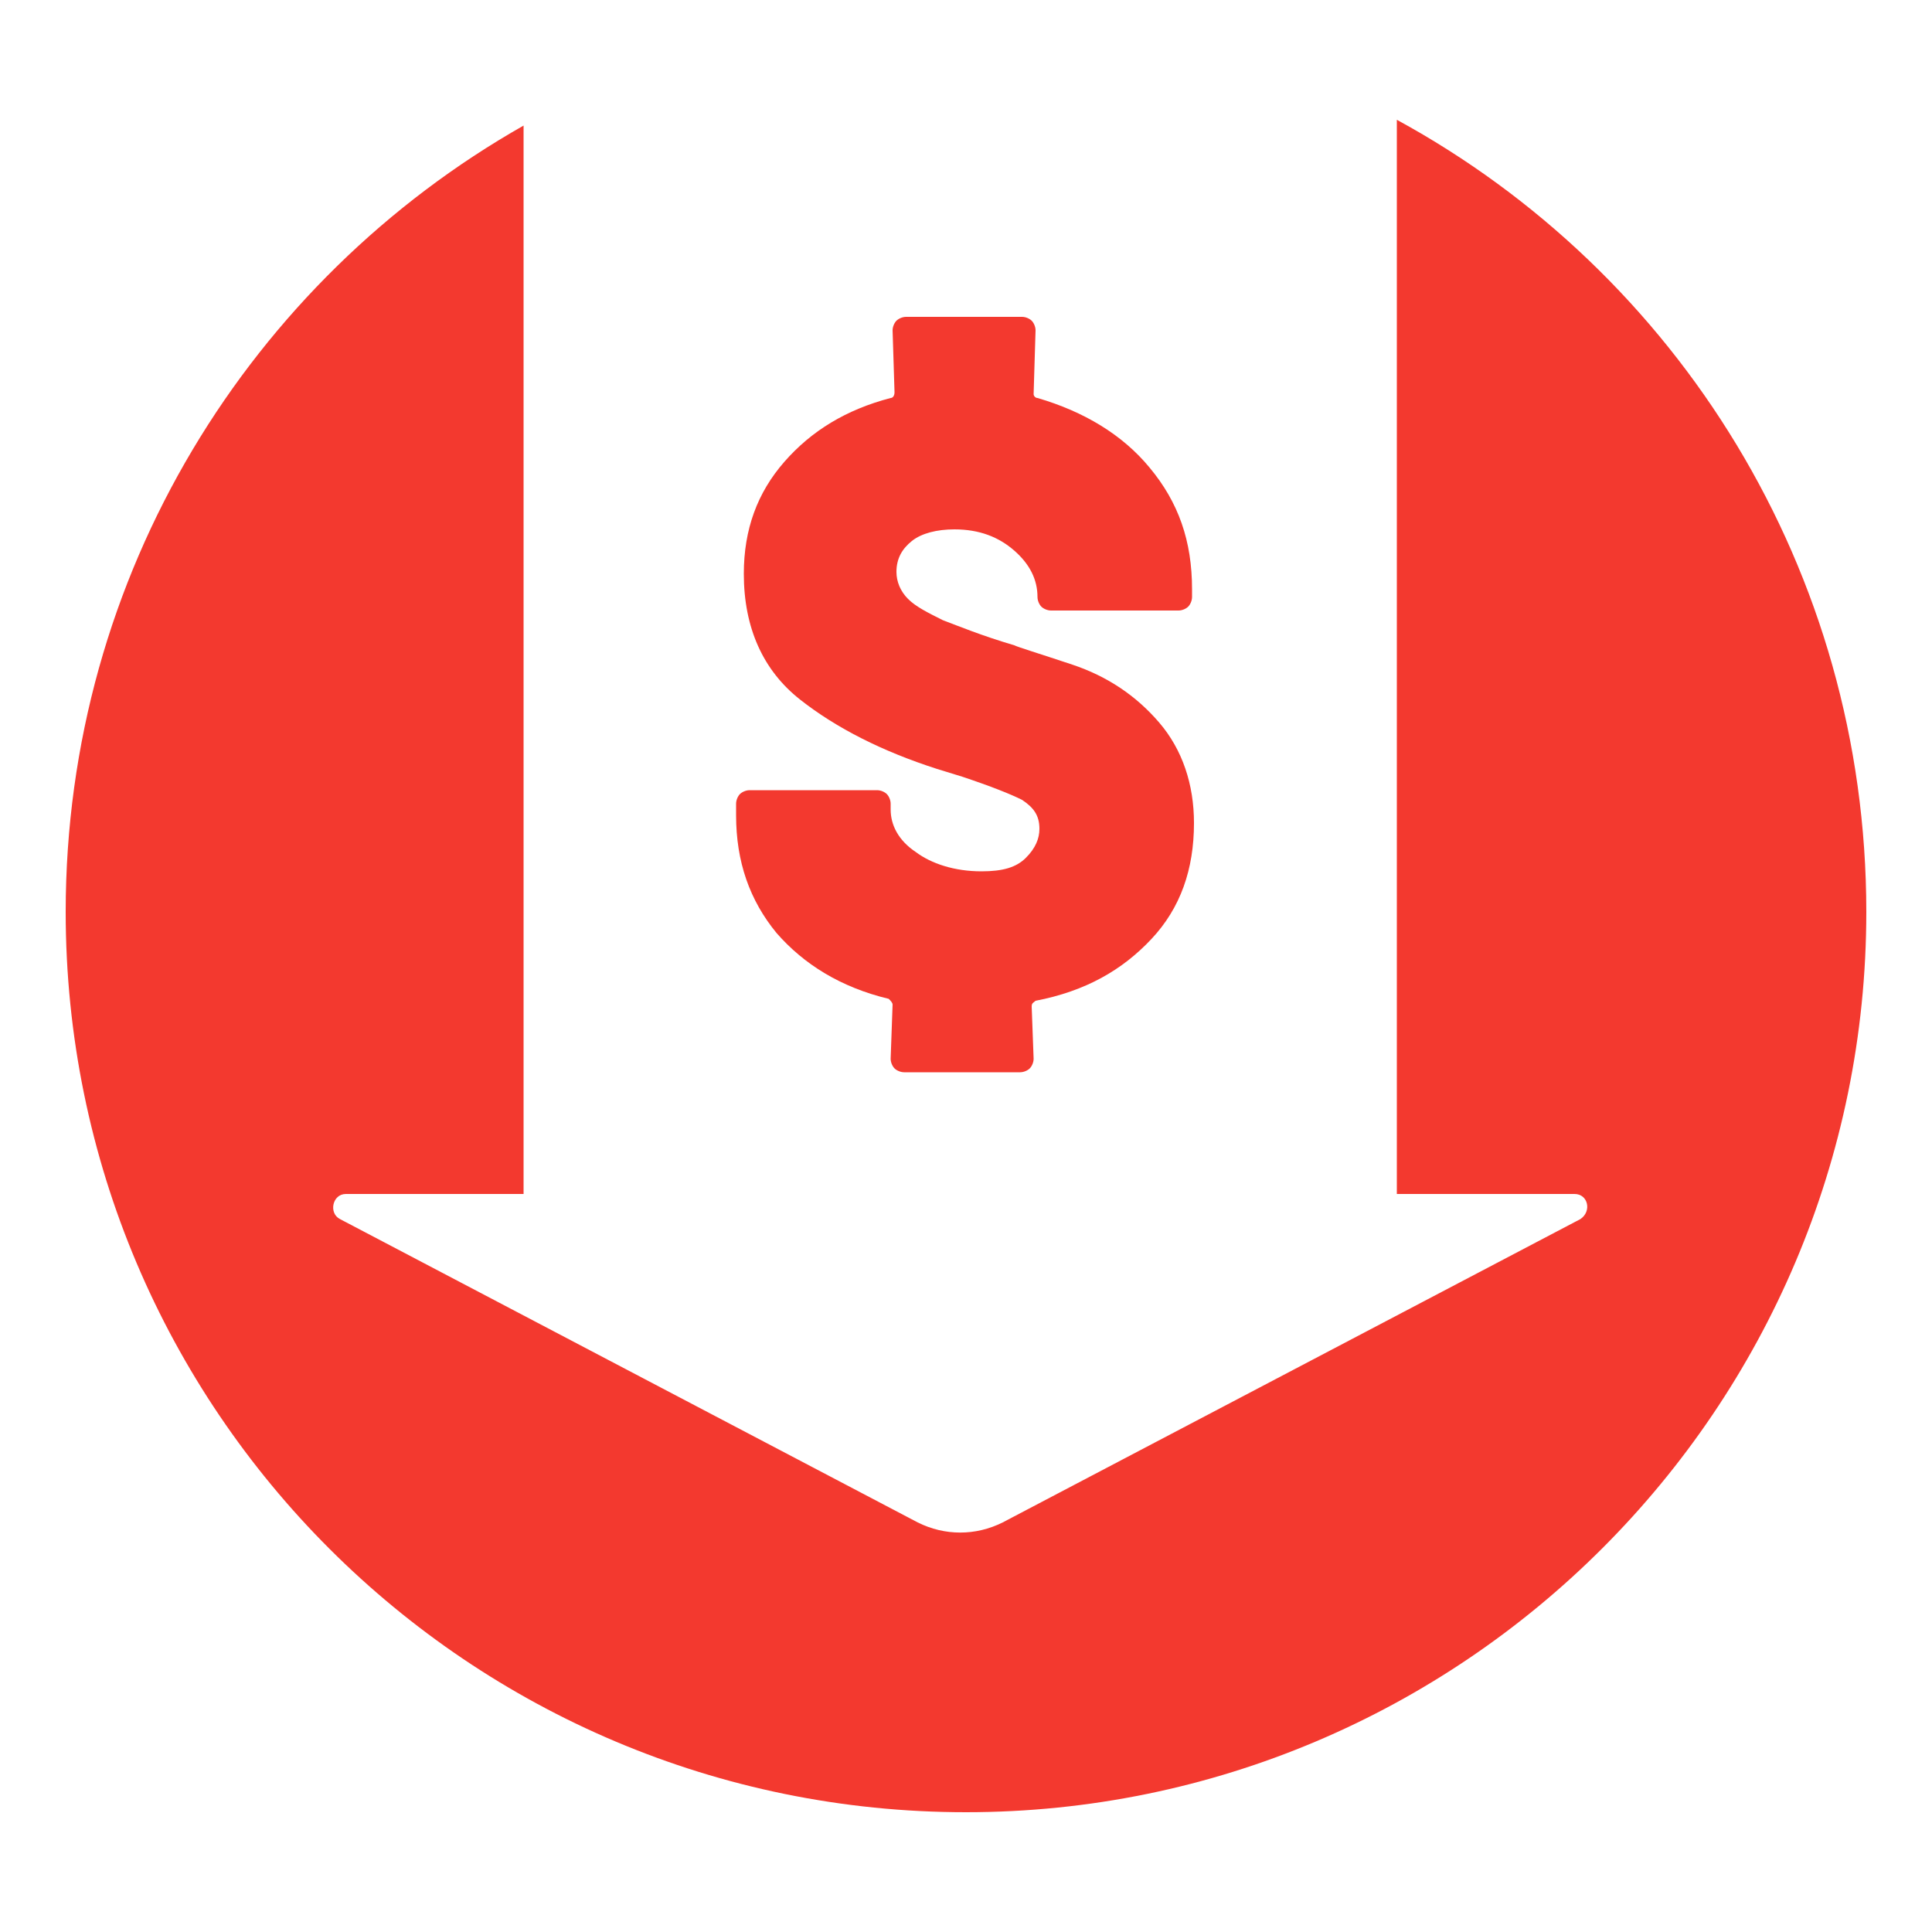 <?xml version="1.0" encoding="UTF-8"?> <svg xmlns="http://www.w3.org/2000/svg" xmlns:xlink="http://www.w3.org/1999/xlink" version="1.1" id="Layer_1" x="0px" y="0px" viewBox="0 0 100 100" style="enable-background:new 0 0 100 100;" xml:space="preserve"> <style type="text/css"> .st0{fill-rule:evenodd;clip-rule:evenodd;fill:#F3392F;} .st1{fill:#F3392F;} .st2{fill:none;stroke:#F3392F;stroke-miterlimit:10;} .st3{fill:#FFFFFF;} .st4{fill:none;stroke:#F3392F;stroke-width:6;stroke-linecap:round;stroke-linejoin:round;stroke-miterlimit:10;} .st5{fill:none;stroke:#F3392F;stroke-width:2;stroke-linecap:round;stroke-linejoin:round;} .st6{fill:none;stroke:#F3392F;stroke-width:2;stroke-linecap:round;stroke-linejoin:round;stroke-dasharray:4.923,4.923,0,0;} .st7{fill:none;stroke:#F3392F;stroke-width:2;stroke-linecap:round;stroke-linejoin:round;stroke-dasharray:6.156,6.156,0,0;} </style> <g> <path class="st1" d="M72.3,6.2v55.6h9.2c0.7,0,0.9,0.9,0.3,1.3L51.9,78.8c-1.4,0.7-3,0.7-4.4,0L17.6,63.1c-0.6-0.3-0.4-1.3,0.3-1.3 h9.2V6.5C13,14.5,3.4,29.7,3.4,47.2c0,25.8,20.9,46.6,46.6,46.6s46.6-20.9,46.6-46.6C96.6,29.5,86.8,14.1,72.3,6.2z"></path> <g> <path class="st1" d="M59.6,48.6c-1.5,1.6-3.4,2.7-6,3.2c-0.1,0.1-0.2,0.1-0.2,0.3l0.1,2.7c0,0.2-0.1,0.4-0.2,0.5 c-0.1,0.1-0.3,0.2-0.5,0.2h-6c-0.2,0-0.4-0.1-0.5-0.2c-0.1-0.1-0.2-0.3-0.2-0.5l0.1-2.8c0-0.1-0.1-0.2-0.2-0.3 c-2.5-0.6-4.4-1.8-5.8-3.4c-1.4-1.7-2.1-3.7-2.1-6.1v-0.6c0-0.2,0.1-0.4,0.2-0.5c0.1-0.1,0.3-0.2,0.5-0.2h6.6 c0.2,0,0.4,0.1,0.5,0.2c0.1,0.1,0.2,0.3,0.2,0.5v0.3c0,0.8,0.4,1.6,1.3,2.2c0.8,0.6,2,1,3.4,1c1.1,0,1.8-0.2,2.3-0.7 c0.5-0.5,0.7-1,0.7-1.5c0-0.7-0.3-1.1-0.9-1.5c-0.6-0.3-1.6-0.7-3.1-1.2l-1.3-0.4c-2.8-0.9-5.2-2.1-7.1-3.6 c-1.9-1.5-2.9-3.7-2.9-6.5c0-2.3,0.7-4.2,2.1-5.8c1.4-1.6,3.2-2.7,5.5-3.3c0.1,0,0.2-0.1,0.2-0.3l-0.1-3.2c0-0.2,0.1-0.4,0.2-0.5 c0.1-0.1,0.3-0.2,0.5-0.2h6c0.2,0,0.4,0.1,0.5,0.2c0.1,0.1,0.2,0.3,0.2,0.5l-0.1,3.3c0,0.1,0.1,0.2,0.2,0.2 c2.4,0.7,4.4,1.9,5.8,3.6c1.5,1.8,2.2,3.8,2.2,6.3v0.4c0,0.2-0.1,0.4-0.2,0.5c-0.1,0.1-0.3,0.2-0.5,0.2h-6.6 c-0.2,0-0.4-0.1-0.5-0.2c-0.1-0.1-0.2-0.3-0.2-0.5v0c0-0.9-0.4-1.7-1.2-2.4c-0.8-0.7-1.8-1.1-3.1-1.1c-0.9,0-1.7,0.2-2.2,0.6 c-0.5,0.4-0.8,0.9-0.8,1.6c0,0.5,0.2,1,0.6,1.4c0.4,0.4,1,0.7,1.8,1.1c0.8,0.3,2,0.8,3.7,1.3c0.2,0.1,1.2,0.4,3,1 c1.8,0.6,3.3,1.6,4.5,3c1.2,1.4,1.8,3.2,1.8,5.2C61.8,45,61.1,47,59.6,48.6z"></path> </g> </g> </svg> 